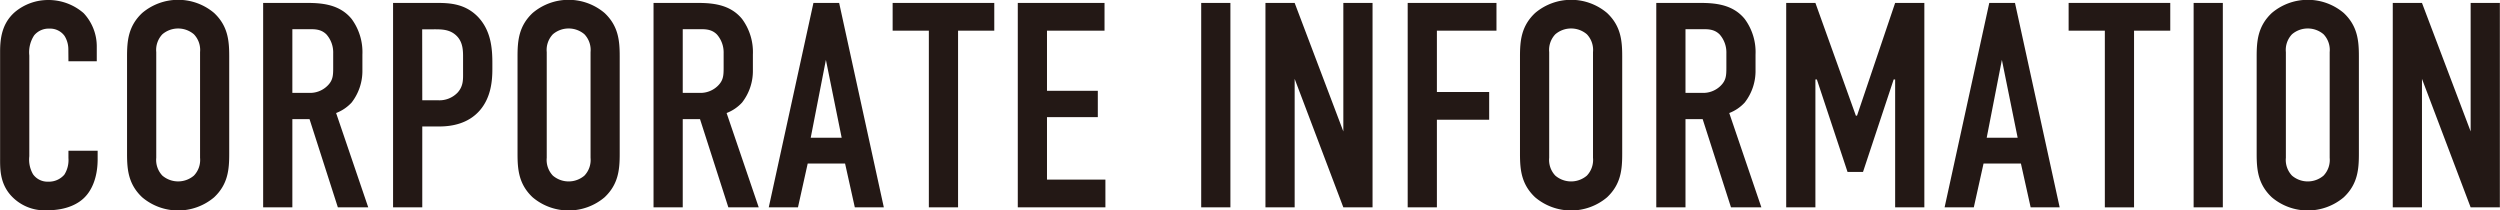 <svg id="レイヤー_1" data-name="レイヤー 1" xmlns="http://www.w3.org/2000/svg" width="513.59" height="43.2" viewBox="0 0 513.59 43.2"><defs><style>.cls-1{fill:#231815;}</style></defs><path class="cls-1" d="M487.78,528.54a5.21,5.21,0,0,0-.78-2.76,3.65,3.65,0,0,0-3.12-1.5,3.85,3.85,0,0,0-3.12,1.38,6.31,6.31,0,0,0-1,4.14v20.7a6,6,0,0,0,.78,3.72,3.63,3.63,0,0,0,3.06,1.5,4.19,4.19,0,0,0,3.36-1.44,5.63,5.63,0,0,0,.84-3.42v-1.5h6v1.74c0,4.14-1.44,6.54-2.52,7.68-1.26,1.38-3.72,2.82-7.86,2.82a9.34,9.34,0,0,1-7.56-3.18c-2.16-2.52-2.1-5.4-2.1-7.56V529.08c0-2.76.36-5.88,3.06-8.22a10.66,10.66,0,0,1,6.84-2.46,11,11,0,0,1,7.26,2.7,10,10,0,0,1,2.7,7v2.88h-5.82Z" transform="translate(-473.74 -518.4)"/><path class="cls-1" d="M499.84,530c0-3.18.24-6.24,3.12-8.94a11.44,11.44,0,0,1,14.76,0c2.88,2.7,3.11,5.76,3.11,8.94V550c0,3.18-.23,6.24-3.11,8.94a11.44,11.44,0,0,1-14.76,0c-2.88-2.7-3.12-5.76-3.12-8.94Zm15-.9a4.64,4.64,0,0,0-1.27-3.66,5,5,0,0,0-6.47,0,4.67,4.67,0,0,0-1.26,3.66v21.72a4.67,4.67,0,0,0,1.26,3.66,5,5,0,0,0,6.47,0,4.64,4.64,0,0,0,1.27-3.66Z" transform="translate(-473.74 -518.4)"/><path class="cls-1" d="M535.65,519c3.07,0,7.5-.18,10.33,3.3a11.51,11.51,0,0,1,2.21,7.32v3.18a10.59,10.59,0,0,1-2.21,6.66,8.45,8.45,0,0,1-3.19,2.16l6.6,19.38h-6.24l-5.82-18.12H533.8V561h-6V519Zm-1.85,18.48h3.42a5.07,5.07,0,0,0,3.71-1.38c1.21-1.14,1.26-2.16,1.26-3.78v-3a5.59,5.59,0,0,0-1.38-3.84c-1.2-1.2-2.64-1.08-3.9-1.08H533.8Z" transform="translate(-473.74 -518.4)"/><path class="cls-1" d="M554.49,519h8.94c2.58,0,5.76.12,8.4,2.76,2.76,2.82,3.06,6.48,3.06,9.6v1.2c0,2.34-.24,5.82-2.58,8.52s-5.7,3.3-8.28,3.3h-3.54V561h-6Zm6,20h3.24a5.17,5.17,0,0,0,4-1.56c1.26-1.38,1.14-2.82,1.14-4.32v-2.76c0-1.44.06-3.48-1.62-4.86-1.37-1.14-3.06-1.08-4.68-1.08h-2.1Z" transform="translate(-473.74 -518.4)"/><path class="cls-1" d="M580.06,530c0-3.18.23-6.24,3.11-8.94a11.44,11.44,0,0,1,14.76,0c2.88,2.7,3.12,5.76,3.12,8.94V550c0,3.18-.24,6.24-3.12,8.94a11.44,11.44,0,0,1-14.76,0c-2.88-2.7-3.11-5.76-3.11-8.94Zm15-.9a4.67,4.67,0,0,0-1.26-3.66,5,5,0,0,0-6.48,0,4.67,4.67,0,0,0-1.26,3.66v21.72a4.67,4.67,0,0,0,1.26,3.66,5,5,0,0,0,6.48,0,4.67,4.67,0,0,0,1.26-3.66Z" transform="translate(-473.74 -518.4)"/><path class="cls-1" d="M615.87,519c3.06,0,7.5-.18,10.32,3.3a11.45,11.45,0,0,1,2.22,7.32v3.18a10.54,10.54,0,0,1-2.22,6.66,8.35,8.35,0,0,1-3.18,2.16l6.6,19.38h-6.24l-5.82-18.12H614V561h-6V519ZM614,537.48h3.42a5.08,5.08,0,0,0,3.72-1.38c1.2-1.14,1.26-2.16,1.26-3.78v-3a5.59,5.59,0,0,0-1.38-3.84c-1.2-1.2-2.64-1.08-3.9-1.08H614Z" transform="translate(-473.74 -518.4)"/><path class="cls-1" d="M649.35,561l-2-9h-7.68l-2,9h-6l9.18-42h5.28l9.18,42Zm-5.94-30.3-3.12,16h6.36Z" transform="translate(-473.74 -518.4)"/><path class="cls-1" d="M678,519v5.7h-7.44V561h-6V524.7h-7.44V519Z" transform="translate(-473.74 -518.4)"/><path class="cls-1" d="M682.83,519h17.82v5.7H688.83v12.36h10.44v5.4H688.83V555.3h12V561h-18Z" transform="translate(-473.74 -518.4)"/><path class="cls-1" d="M726.51,519v42h-6V519Z" transform="translate(-473.74 -518.4)"/><path class="cls-1" d="M739.71,519l10,26.4V519h6v42h-6l-10-26.4V561h-6V519Z" transform="translate(-473.74 -518.4)"/><path class="cls-1" d="M762.93,519h18.24v5.7H768.93v12.6h10.74V543H768.93v18h-6Z" transform="translate(-473.74 -518.4)"/><path class="cls-1" d="M786,530c0-3.18.24-6.24,3.12-8.94a11.44,11.44,0,0,1,14.76,0c2.88,2.7,3.12,5.76,3.12,8.94V550c0,3.18-.24,6.24-3.12,8.94a11.44,11.44,0,0,1-14.76,0c-2.88-2.7-3.12-5.76-3.12-8.94Zm15-.9a4.67,4.67,0,0,0-1.26-3.66,5,5,0,0,0-6.48,0,4.67,4.67,0,0,0-1.26,3.66v21.72a4.67,4.67,0,0,0,1.26,3.66,5,5,0,0,0,6.48,0,4.67,4.67,0,0,0,1.26-3.66Z" transform="translate(-473.74 -518.4)"/><path class="cls-1" d="M821.85,519c3.06,0,7.5-.18,10.32,3.3a11.45,11.45,0,0,1,2.22,7.32v3.18a10.54,10.54,0,0,1-2.22,6.66,8.35,8.35,0,0,1-3.18,2.16l6.6,19.38h-6.24l-5.82-18.12H820V561h-6V519ZM820,537.48h3.42a5.08,5.08,0,0,0,3.72-1.38c1.2-1.14,1.26-2.16,1.26-3.78v-3a5.59,5.59,0,0,0-1.38-3.84c-1.2-1.2-2.64-1.08-3.9-1.08H820Z" transform="translate(-473.74 -518.4)"/><path class="cls-1" d="M840.69,519h6L855,542.16h.24L863.07,519h6v42h-6V534.72h-.3l-6.3,19h-3.18l-6.3-19h-.3V561h-6Z" transform="translate(-473.74 -518.4)"/><path class="cls-1" d="M890.91,561l-2-9h-7.68l-2,9h-6l9.18-42h5.28l9.18,42ZM885,530.7l-3.12,16h6.36Z" transform="translate(-473.74 -518.4)"/><path class="cls-1" d="M919.59,519v5.7h-7.44V561h-6V524.7h-7.44V519Z" transform="translate(-473.74 -518.4)"/><path class="cls-1" d="M930.39,519v42h-6V519Z" transform="translate(-473.74 -518.4)"/><path class="cls-1" d="M937.34,530c0-3.18.24-6.24,3.12-8.94a11.44,11.44,0,0,1,14.76,0c2.88,2.7,3.12,5.76,3.12,8.94V550c0,3.18-.24,6.24-3.12,8.94a11.44,11.44,0,0,1-14.76,0c-2.88-2.7-3.12-5.76-3.12-8.94Zm15-.9a4.67,4.67,0,0,0-1.26-3.66,5,5,0,0,0-6.48,0,4.67,4.67,0,0,0-1.26,3.66v21.72a4.67,4.67,0,0,0,1.26,3.66,5,5,0,0,0,6.48,0,4.67,4.67,0,0,0,1.26-3.66Z" transform="translate(-473.74 -518.4)"/><path class="cls-1" d="M971.3,519l10,26.4V519h6v42h-6l-10-26.4V561h-6V519Z" transform="translate(-473.74 -518.4)"/></svg>